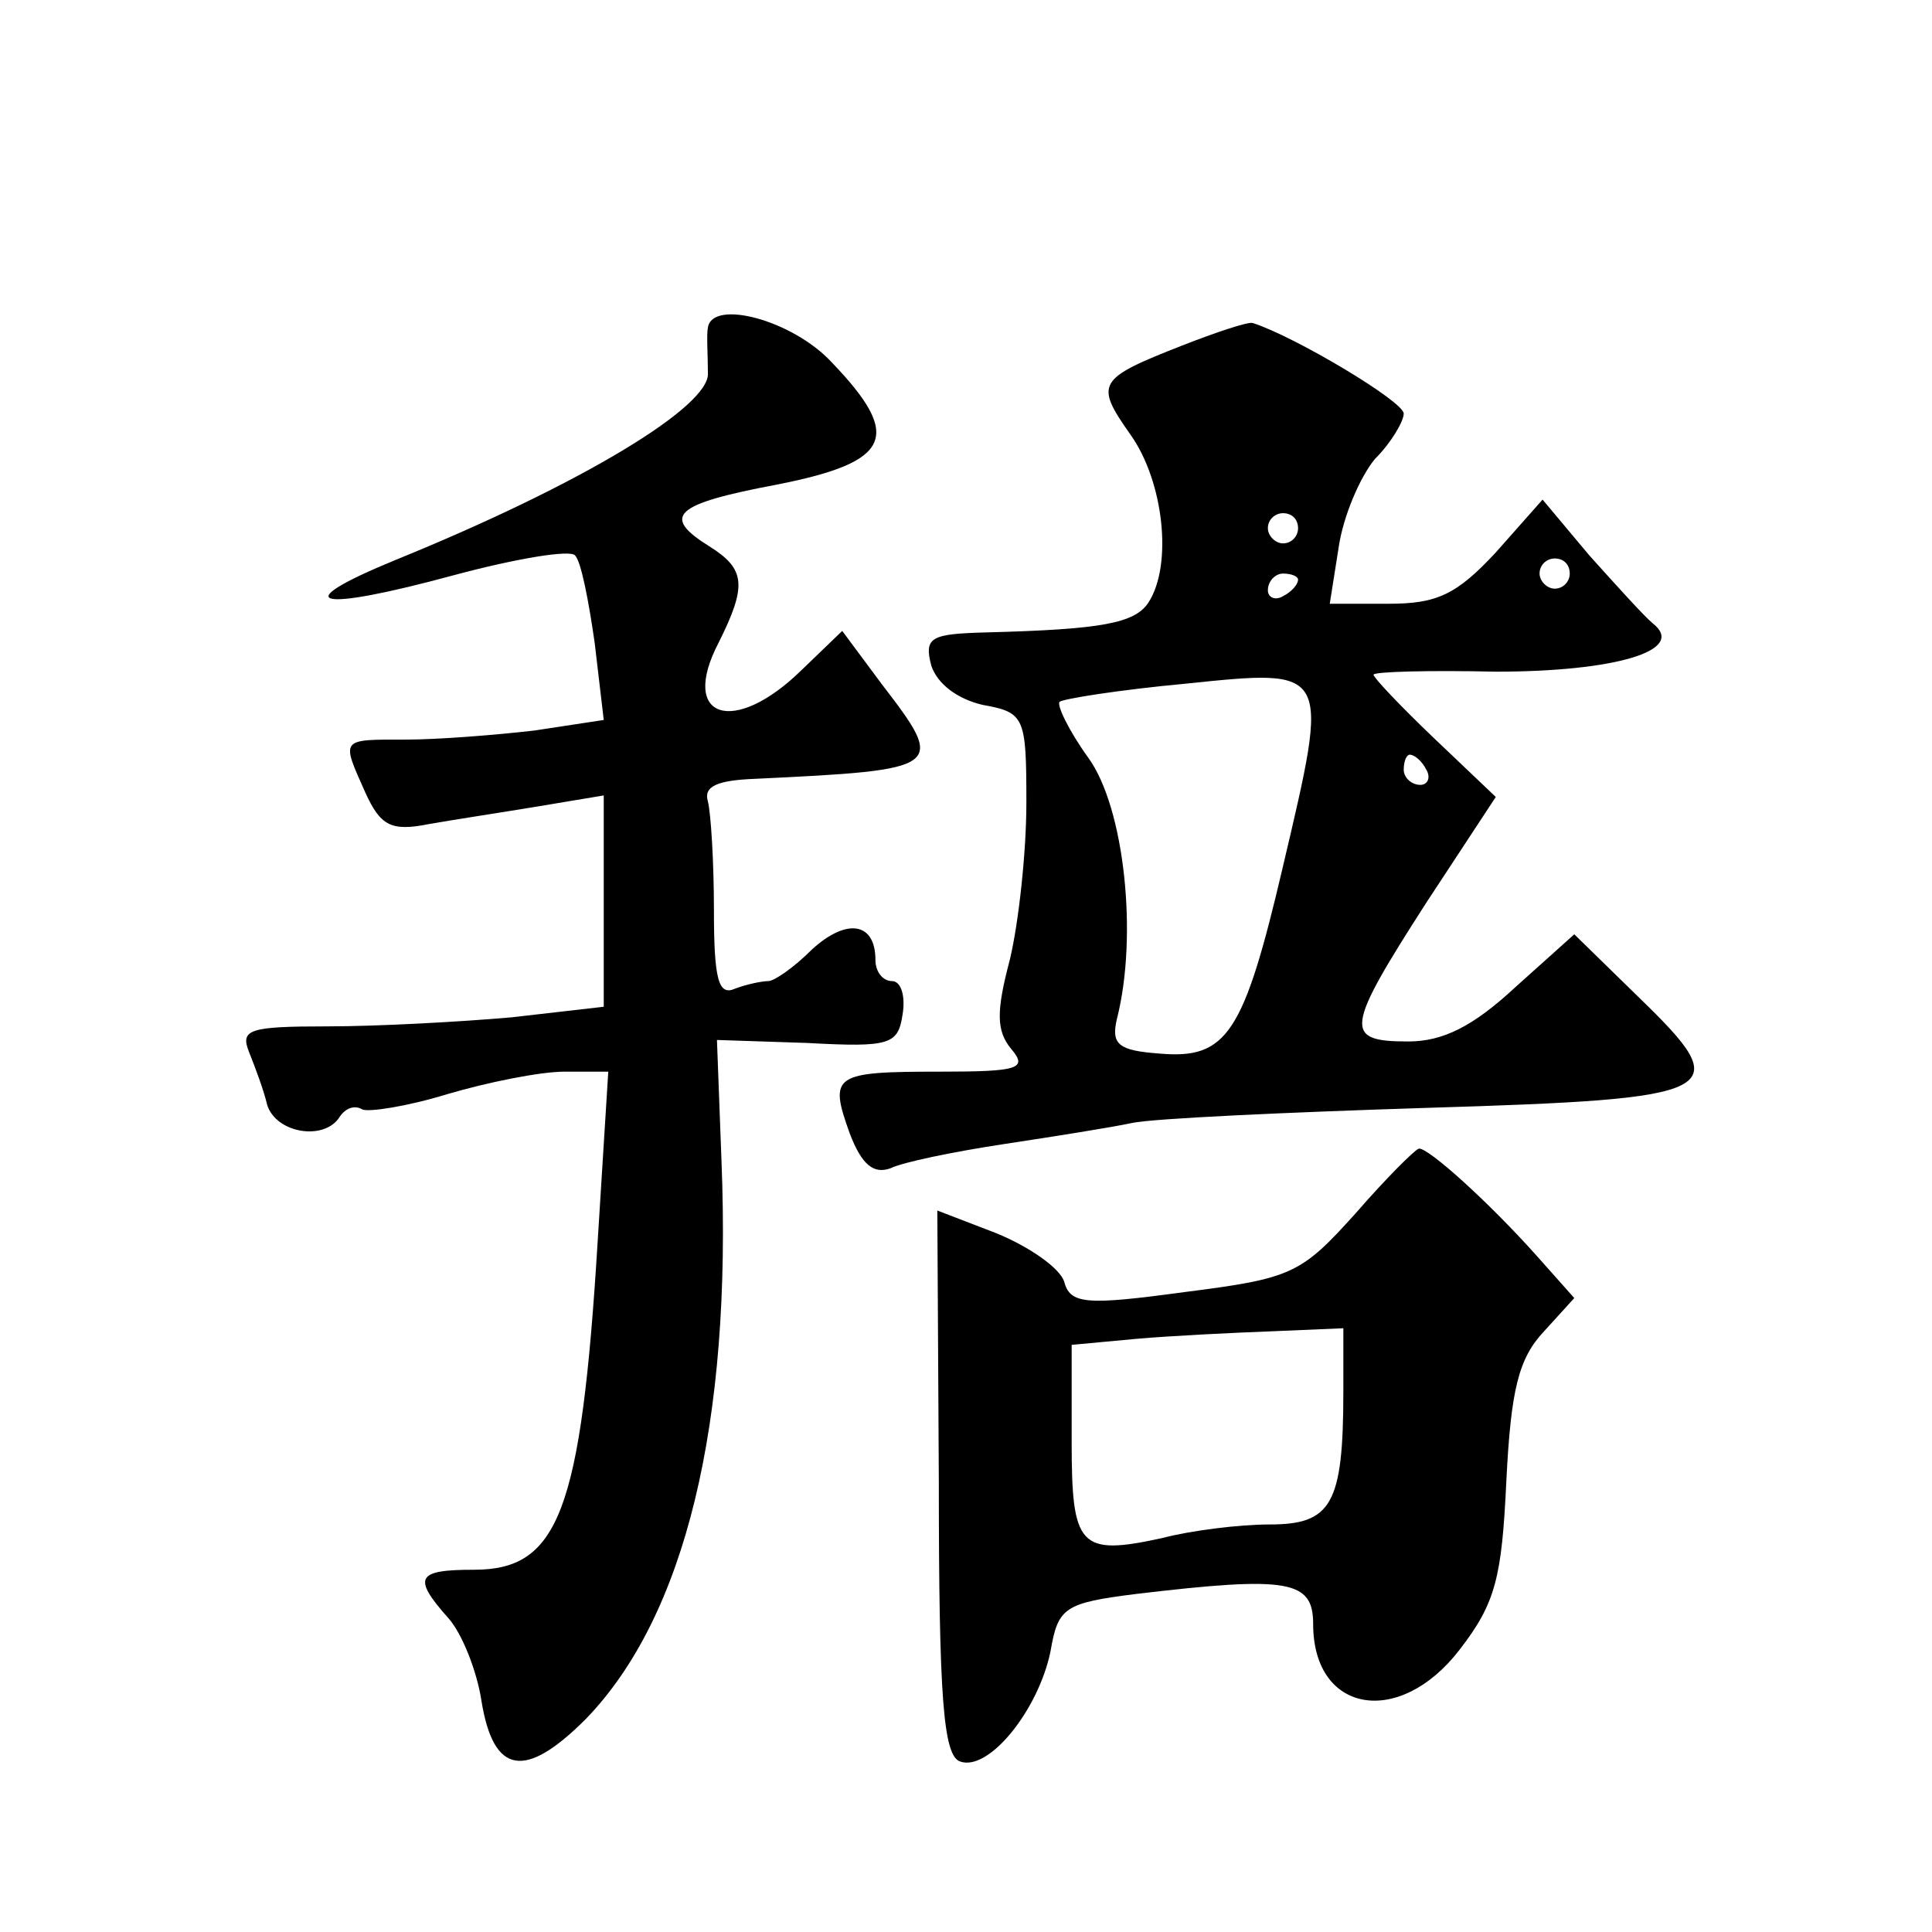 <?xml version="1.0" standalone="no"?>
<!DOCTYPE svg PUBLIC "-//W3C//DTD SVG 20010904//EN"
 "http://www.w3.org/TR/2001/REC-SVG-20010904/DTD/svg10.dtd">
<svg version="1.0" xmlns="http://www.w3.org/2000/svg"
 width="128pt" height="128pt" viewBox="0 0 128 128"
 preserveAspectRatio="xMidYMid meet">
<g transform="translate(0,128) scale(0.1,-0.1)"
fill="#0" stroke="none">
<path d="M469 1063 c-1 -5 0 -18 0 -30 2 -22 -84 -74 -207 -124 -73 -30 -53 -35
39 -10 41 11 77 17 80 13 4 -4 9 -30 13 -58 l6 -51 -46 -7 c-26 -3 -64 -6 -85 -6
-44 0 -43 1 -27 -35 10 -22 17 -26 42 -21 17 3 50 8 74 12 l42 7 0 -70 0 -70 -61
-7 c-34 -3 -89 -6 -122 -6 -52 0 -58 -2 -52 -17 4 -10 10 -26 12 -35 6 -19 38 -24
48 -8 4 6 10 8 15 5 4 -2 30 2 56 10 27 8 62 15 78 15 l29 0 -7 -112 c-11 -180
-26 -218 -82 -218 -38 0 -41 -5 -17 -32 9 -10 19 -35 22 -55 8 -49 29 -52 69 -12
66 68 97 196 90 370 l-3 80 60 -2 c55 -3 60 -1 63 19 2 12 -1 22 -7 22 -6 0 -11
6 -11 14 0 25 -19 28 -42 7 -12 -12 -25 -21 -29 -21 -4 0 -14 -2 -22 -5 -11 -5
-14 6 -14 52 0 32 -2 64 -4 72 -3 10 6 14 31 15 126 6 127 7 84 63 l-26 35 -27
-26 c-45 -44 -81 -32 -55 18 19 38 18 49 -6 64 -32 20 -24 28 45 41 76 15 83 32
36 81 -26 28 -79 42 -82 23z M783 1051 c-56 -22 -58 -25 -34 -59 22 -31 28 -86
12 -111 -9 -14 -31 -18 -108 -20 -36 -1 -41 -3 -36 -22 4 -12 17 -22 34 -26 28
-5 29 -8 29 -65 0 -32 -5 -79 -11 -104 -9 -34 -9 -47 1 -59 11 -13 5 -15 -47 -15
-71 0 -74 -2 -60 -41 8 -21 16 -27 27 -23 8 4 42 11 75 16 33 5 71 11 85 14 14
3 101 7 195 10 198 6 206 10 141 73 l-43 42 -39 -35 c-28 -26 -48 -36 -71 -36 -43
0 -42 8 12 92 l46 70 -41 39 c-22 21 -40 40 -40 42 0 2 37 3 81 2 79 0 127 14 104
32 -6 5 -24 25 -42 45 l-31 37 -31 -35 c-26 -28 -39 -34 -71 -34 l-39 0 6 38 c3
20 14 46 24 58 11 11 19 25 19 30 0 8 -72 51 -100 60 -3 1 -24 -6 -47 -15z m77
-121 c0 -5 -4 -10 -10 -10 -5 0 -10 5 -10 10 0 6 5 10 10 10 6 0 10 -4 10 -10z
m180 -30 c0 -5 -4 -10 -10 -10 -5 0 -10 5 -10 10 0 6 5 10 10 10 6 0 10 -4 10 -10z
m-180 -4 c0 -3 -4 -8 -10 -11 -5 -3 -10 -1 -10 4 0 6 5 11 10 11 6 0 10 -2 10 -4z
m-10 -190 c-26 -111 -37 -128 -82 -124 -27 2 -32 6 -28 23 14 55 5 140 -19 173
-13 18 -21 35 -19 37 2 2 40 8 83 12 97 10 96 11 65 -121z m95 64 c3 -5 1 -10 -4
-10 -6 0 -11 5 -11 10 0 6 2 10 4 10 3 0 8 -4 11 -10z M898 476 c-36 -40 -42 -43
-113 -52 -66 -9 -76 -8 -80 7 -3 9 -23 23 -45 32 l-39 15 1 -180 c0 -143 3 -181
14 -185 19 -7 52 34 60 73 5 29 9 32 57 38 101 12 117 9 117 -20 0 -59 57 -69 97
-17 24 31 28 48 31 112 3 60 8 81 25 99 l20 22 -24 27 c-32 36 -73 73 -79 72 -3
-1 -22 -20 -42 -43z m-8 -118 c0 -75 -8 -88 -49 -88 -20 0 -52 -4 -71 -9 -55 -12
-60 -6 -60 64 l0 64 43 4 c23 2 63 4 90 5 l47 2 0 -42z"/>
</g>
</svg>
